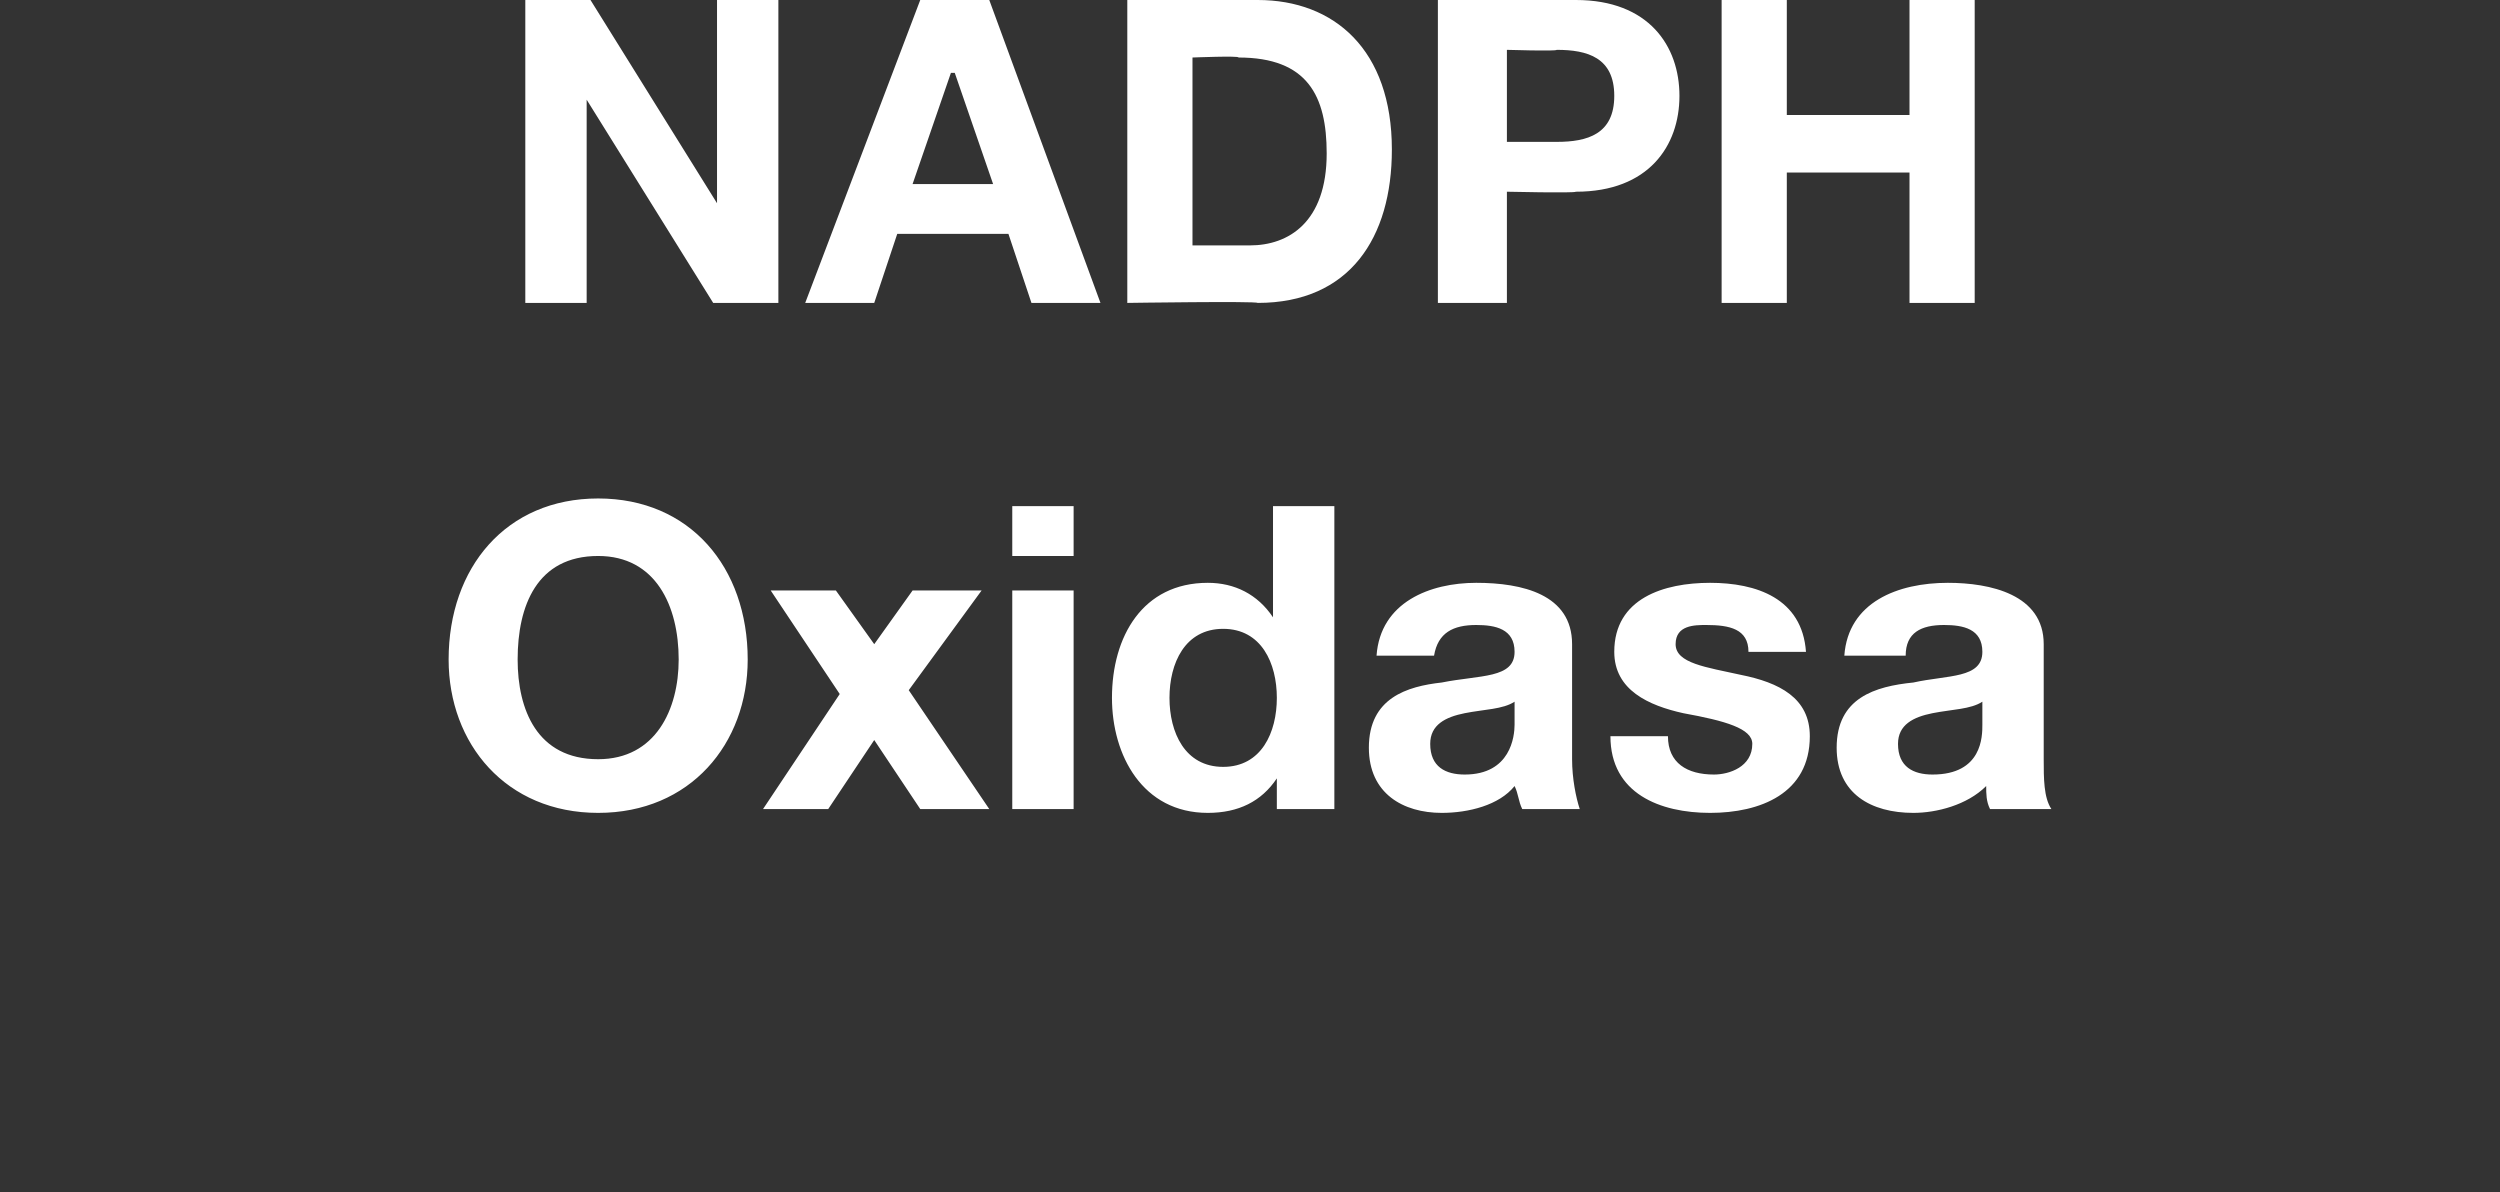 <?xml version="1.0" standalone="no"?><!DOCTYPE svg PUBLIC "-//W3C//DTD SVG 1.1//EN" "http://www.w3.org/Graphics/SVG/1.1/DTD/svg11.dtd"><svg xmlns="http://www.w3.org/2000/svg" version="1.1" width="65.2px" height="31.1px" viewBox="0 0 65.2 31.1"><rect x="0" y="0" width="65.2" height="31.1" fill="#333333" stroke="none"/>  <desc>NADPH Oxidasa</desc>  <defs/>  <g id="Polygon55366">    <path d="M 15.6 13 C 18 13 19.5 14.8 19.5 17.2 C 19.5 19.4 18 21.2 15.6 21.2 C 13.2 21.2 11.7 19.4 11.7 17.2 C 11.7 14.8 13.2 13 15.6 13 Z M 15.6 19.8 C 17.1 19.8 17.7 18.5 17.7 17.2 C 17.7 15.8 17.1 14.5 15.6 14.5 C 14 14.5 13.5 15.8 13.5 17.2 C 13.5 18.5 14 19.8 15.6 19.8 Z M 21.9 18.1 L 20.1 15.4 L 21.8 15.4 L 22.8 16.8 L 23.8 15.4 L 25.6 15.4 L 23.7 18 L 25.8 21.1 L 24 21.1 L 22.8 19.3 L 21.6 21.1 L 19.9 21.1 L 21.9 18.1 Z M 26.4 15.4 L 28 15.4 L 28 21.1 L 26.4 21.1 L 26.4 15.4 Z M 28 14.5 L 26.4 14.5 L 26.4 13.2 L 28 13.2 L 28 14.5 Z M 33.3 20.3 C 33.3 20.3 33.25 20.33 33.3 20.3 C 32.9 20.9 32.3 21.2 31.5 21.2 C 29.8 21.2 29 19.7 29 18.2 C 29 16.6 29.8 15.2 31.5 15.2 C 32.2 15.2 32.8 15.5 33.2 16.1 C 33.18 16.06 33.2 16.1 33.2 16.1 L 33.2 13.2 L 34.8 13.2 L 34.8 21.1 L 33.3 21.1 L 33.3 20.3 Z M 31.9 16.4 C 30.9 16.4 30.5 17.3 30.5 18.2 C 30.5 19.1 30.9 20 31.9 20 C 32.9 20 33.3 19.1 33.3 18.2 C 33.3 17.3 32.9 16.4 31.9 16.4 Z M 39.5 18.3 C 39.2 18.5 38.7 18.5 38.2 18.6 C 37.7 18.7 37.3 18.9 37.3 19.4 C 37.3 20 37.7 20.2 38.2 20.2 C 39.4 20.2 39.5 19.2 39.5 18.9 C 39.5 18.9 39.5 18.3 39.5 18.3 Z M 35.9 17.1 C 36 15.7 37.3 15.2 38.5 15.2 C 39.7 15.2 41 15.5 41 16.8 C 41 16.8 41 19.8 41 19.8 C 41 20.3 41.1 20.8 41.2 21.1 C 41.2 21.1 39.7 21.1 39.7 21.1 C 39.6 20.9 39.6 20.7 39.5 20.5 C 39.1 21 38.3 21.2 37.6 21.2 C 36.6 21.2 35.7 20.7 35.7 19.5 C 35.7 18.2 36.7 17.9 37.6 17.8 C 38.6 17.6 39.5 17.7 39.5 17 C 39.5 16.4 39 16.3 38.5 16.3 C 37.9 16.3 37.5 16.5 37.4 17.1 C 37.4 17.1 35.9 17.1 35.9 17.1 Z M 43.5 19.2 C 43.5 19.9 44 20.2 44.7 20.2 C 45.1 20.2 45.7 20 45.7 19.4 C 45.7 19 45 18.8 43.9 18.6 C 43 18.4 42.1 18 42.1 17 C 42.1 15.6 43.4 15.2 44.6 15.2 C 45.8 15.2 47 15.6 47.1 17 C 47.1 17 45.6 17 45.6 17 C 45.6 16.4 45.1 16.3 44.5 16.3 C 44.2 16.3 43.7 16.3 43.7 16.8 C 43.7 17.3 44.5 17.4 45.4 17.6 C 46.4 17.8 47.2 18.2 47.2 19.2 C 47.2 20.7 45.9 21.2 44.6 21.2 C 43.3 21.2 42 20.7 42 19.2 C 42 19.2 43.5 19.2 43.5 19.2 Z M 51.7 18.3 C 51.4 18.5 50.9 18.5 50.4 18.6 C 49.9 18.7 49.5 18.9 49.5 19.4 C 49.5 20 49.9 20.2 50.4 20.2 C 51.7 20.2 51.7 19.2 51.7 18.9 C 51.7 18.9 51.7 18.3 51.7 18.3 Z M 48.1 17.1 C 48.2 15.7 49.5 15.2 50.8 15.2 C 51.9 15.2 53.3 15.5 53.3 16.8 C 53.3 16.8 53.3 19.8 53.3 19.8 C 53.3 20.3 53.3 20.8 53.5 21.1 C 53.5 21.1 51.9 21.1 51.9 21.1 C 51.8 20.9 51.8 20.7 51.8 20.5 C 51.3 21 50.5 21.2 49.9 21.2 C 48.8 21.2 47.9 20.7 47.9 19.5 C 47.9 18.2 48.9 17.9 49.9 17.8 C 50.8 17.6 51.7 17.7 51.7 17 C 51.7 16.4 51.2 16.3 50.7 16.3 C 50.1 16.3 49.7 16.5 49.7 17.1 C 49.7 17.1 48.1 17.1 48.1 17.1 Z " stroke="none" fill="#fff"/>  </g>  <g id="Polygon55365">    <path d="M 13.7 0 L 15.4 0 L 18.7 5.3 L 18.7 5.3 L 18.7 0 L 20.3 0 L 20.3 7.9 L 18.6 7.9 L 15.3 2.6 L 15.3 2.6 L 15.3 7.9 L 13.7 7.9 L 13.7 0 Z M 24 0 L 25.8 0 L 28.7 7.9 L 26.9 7.9 L 26.3 6.1 L 23.4 6.1 L 22.8 7.9 L 21 7.9 L 24 0 Z M 23.8 4.8 L 25.9 4.8 L 24.9 1.9 L 24.8 1.9 L 23.8 4.8 Z M 29.4 0 C 29.4 0 32.77 0 32.8 0 C 34.8 0 36.3 1.3 36.3 3.9 C 36.3 6.2 35.2 7.9 32.8 7.9 C 32.77 7.85 29.4 7.9 29.4 7.9 L 29.4 0 Z M 31.1 6.4 C 31.1 6.4 32.65 6.4 32.6 6.4 C 33.6 6.4 34.6 5.8 34.6 4 C 34.6 2.5 34.1 1.5 32.3 1.5 C 32.34 1.45 31.1 1.5 31.1 1.5 L 31.1 6.4 Z M 37.5 0 C 37.5 0 41.07 0 41.1 0 C 43 0 43.8 1.2 43.8 2.5 C 43.8 3.8 43 5 41.1 5 C 41.07 5.04 39.3 5 39.3 5 L 39.3 7.9 L 37.5 7.9 L 37.5 0 Z M 39.3 3.7 C 39.3 3.7 40.6 3.7 40.6 3.7 C 41.4 3.7 42.1 3.5 42.1 2.5 C 42.1 1.5 41.4 1.3 40.6 1.3 C 40.6 1.34 39.3 1.3 39.3 1.3 L 39.3 3.7 Z M 44.9 0 L 46.6 0 L 46.6 3 L 49.8 3 L 49.8 0 L 51.5 0 L 51.5 7.9 L 49.8 7.9 L 49.8 4.5 L 46.6 4.5 L 46.6 7.9 L 44.9 7.9 L 44.9 0 Z " stroke="none" fill="#fff"/>  </g></svg>